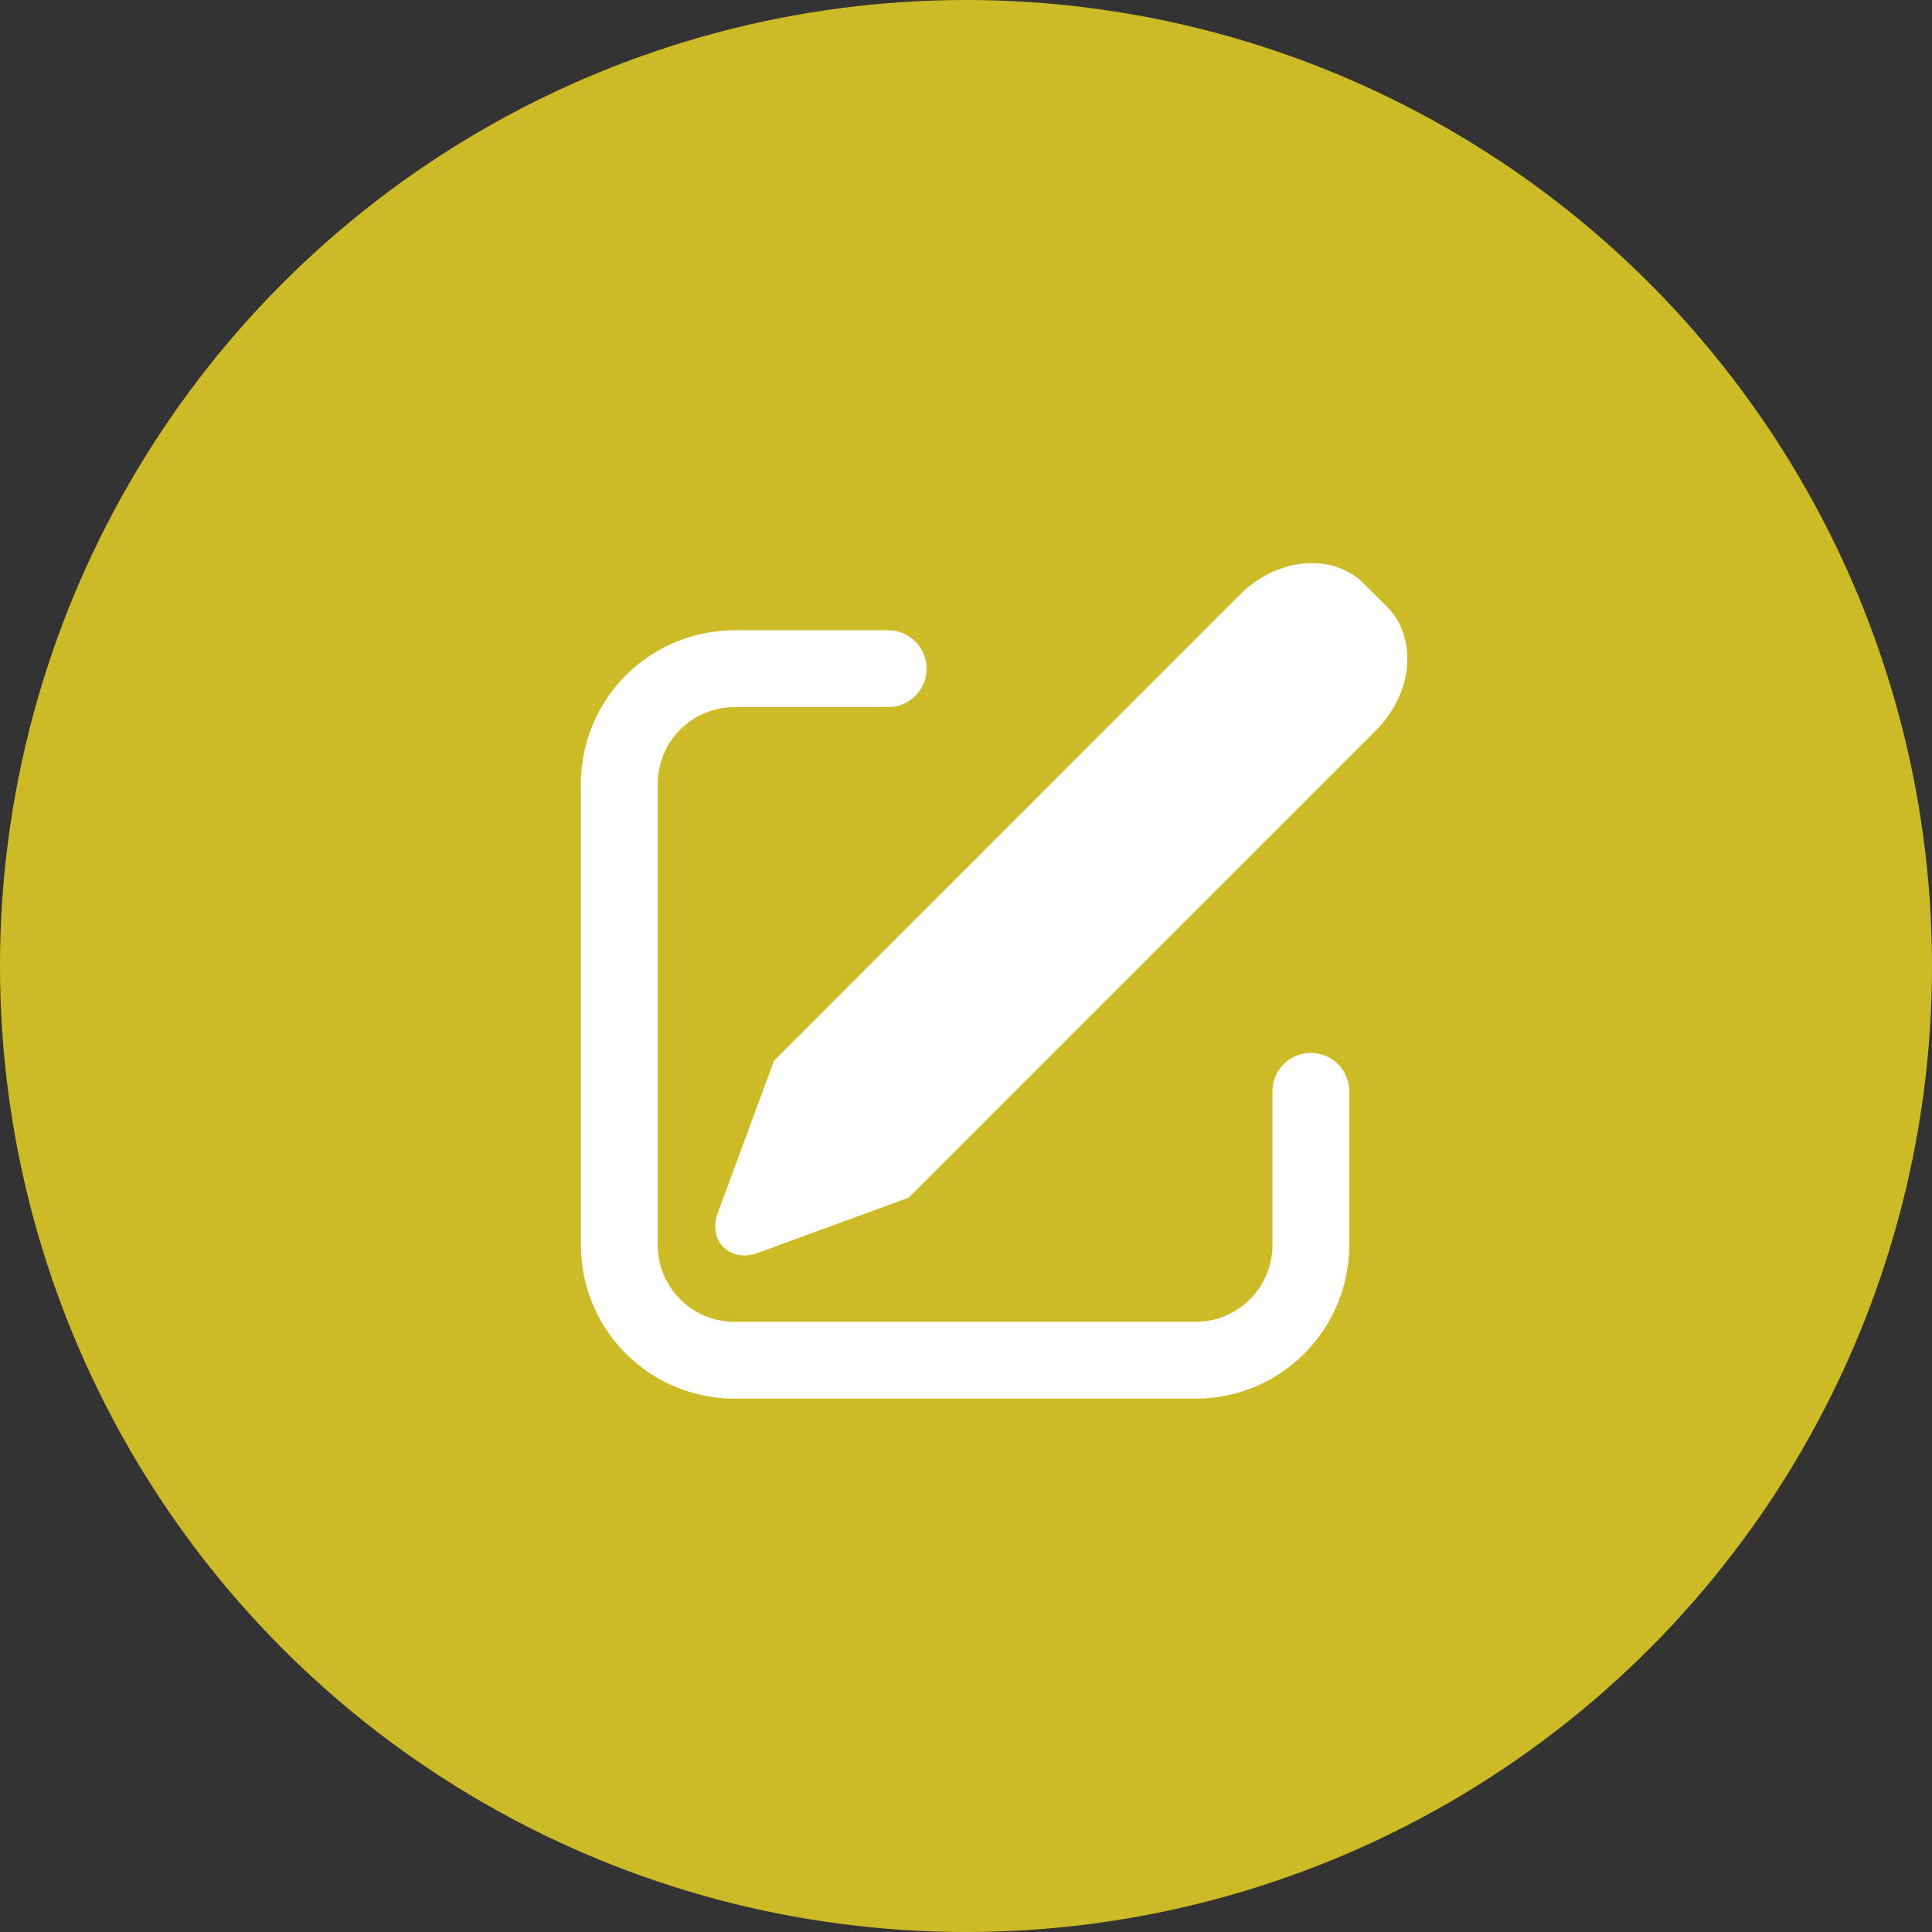 <svg width="44" height="44" viewBox="0 0 44 44" fill="none" xmlns="http://www.w3.org/2000/svg">
<rect x="0" y="0" width="44" height="44" fill="#333333" stroke="none"/>
<circle cx="22" cy="22" r="22" fill="#CCBB27"/>
<path d="M31.065 13.295L31.582 13.811C32.293 14.524 32.185 15.786 31.339 16.631L20.693 27.277L17.244 28.539C16.811 28.698 16.389 28.492 16.303 28.08C16.274 27.93 16.288 27.776 16.343 27.634L17.629 24.155L28.245 13.537C29.091 12.692 30.354 12.583 31.065 13.295ZM20.229 14.354C20.343 14.354 20.457 14.376 20.563 14.42C20.669 14.464 20.766 14.529 20.847 14.61C20.928 14.691 20.993 14.788 21.037 14.894C21.081 15 21.104 15.114 21.104 15.229C21.104 15.344 21.081 15.457 21.037 15.564C20.993 15.67 20.928 15.766 20.847 15.848C20.766 15.929 20.669 15.993 20.563 16.037C20.457 16.081 20.343 16.104 20.229 16.104H16.729C16.264 16.104 15.819 16.288 15.491 16.616C15.163 16.945 14.979 17.39 14.979 17.854V28.354C14.979 28.818 15.163 29.263 15.491 29.591C15.819 29.919 16.264 30.104 16.729 30.104H27.229C27.693 30.104 28.138 29.919 28.466 29.591C28.794 29.263 28.979 28.818 28.979 28.354V24.854C28.979 24.622 29.071 24.399 29.235 24.235C29.399 24.071 29.622 23.979 29.854 23.979C30.086 23.979 30.308 24.071 30.472 24.235C30.636 24.399 30.729 24.622 30.729 24.854V28.354C30.729 29.282 30.36 30.172 29.703 30.829C29.047 31.485 28.157 31.854 27.229 31.854H16.729C15.8 31.854 14.91 31.485 14.254 30.829C13.597 30.172 13.229 29.282 13.229 28.354V17.854C13.229 16.925 13.597 16.035 14.254 15.379C14.91 14.723 15.8 14.354 16.729 14.354H20.229Z" fill="white"/>
</svg>
